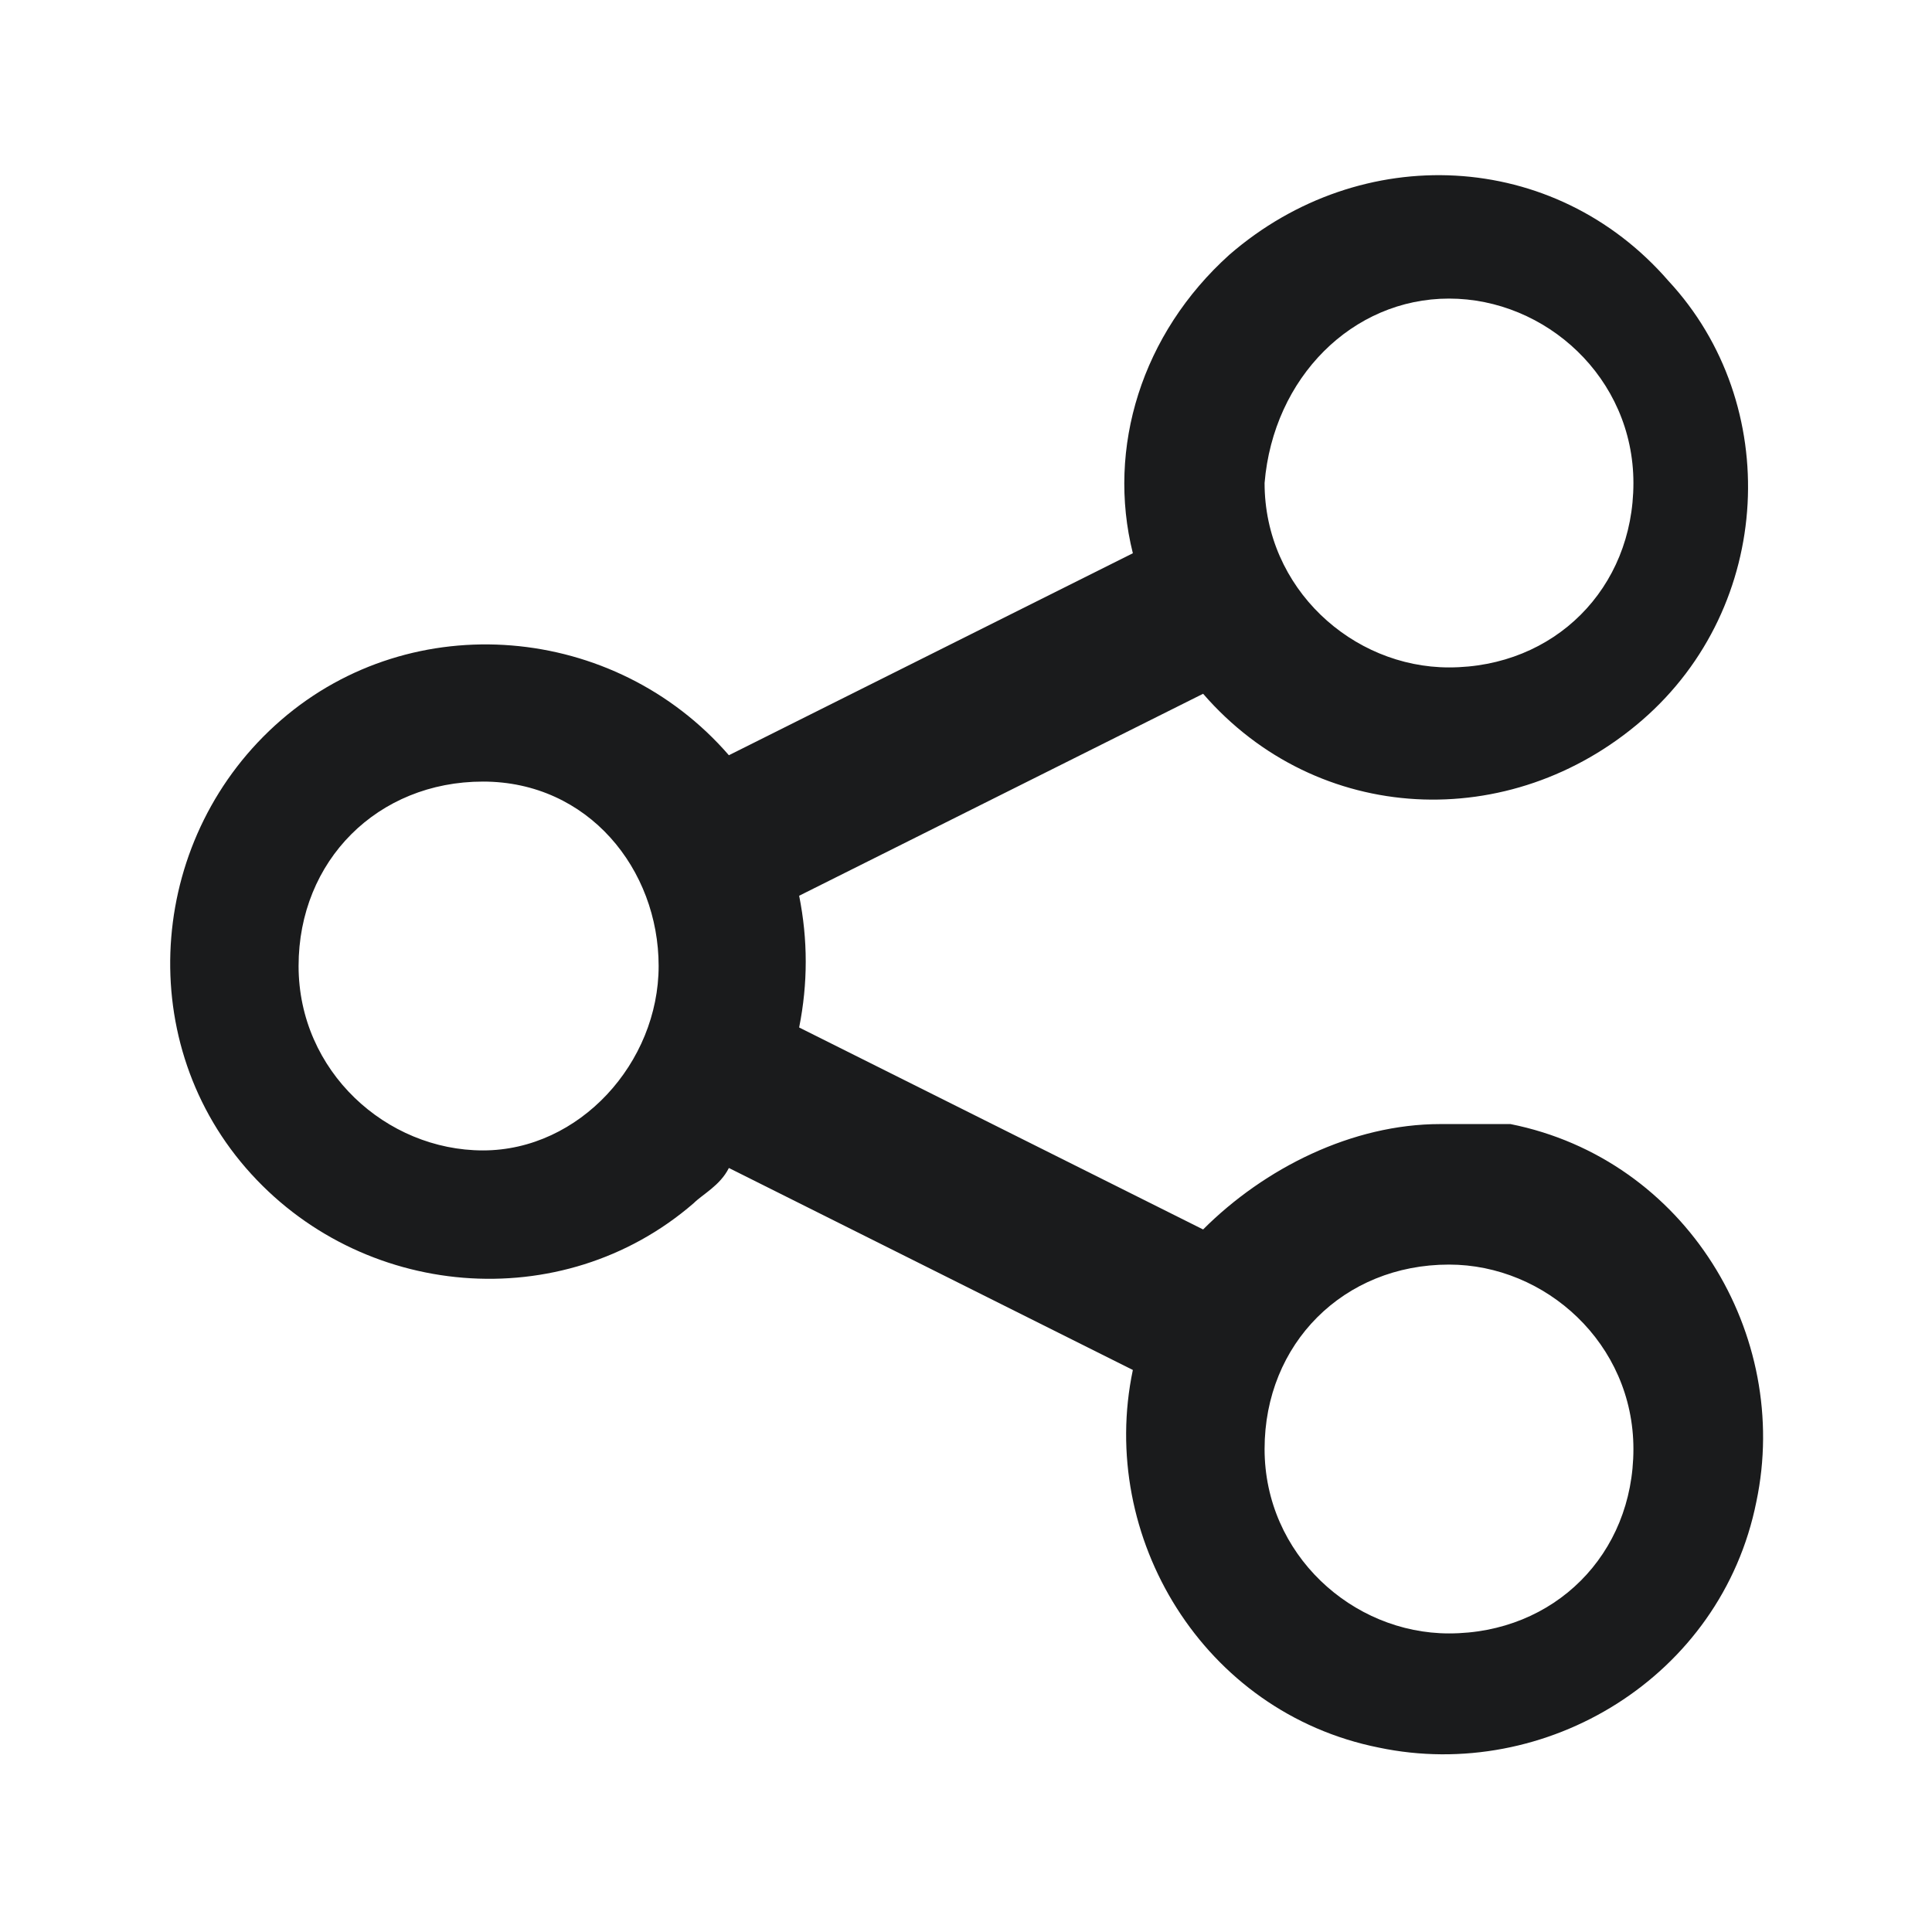 <svg version="1.1" id="图层_1" xmlns="http://www.w3.org/2000/svg"  x="0px" y="0px"
	 width="22px" height="22px" viewBox="0 0 22 22" style="enable-background:new 0 0 22 22;" xml:space="preserve">
<path id="Shape-Copy-2" fill="#1A1B1C" d="M16.4,12.8c-1,0-2,0.5-2.7,1.2l-4.6-2.3c0.1-0.5,0.1-1,0-1.5l4.6-2.3c1.3,1.5,3.5,1.6,5,0.3
	c1.5-1.3,1.6-3.6,0.3-5c-1.3-1.5-3.5-1.6-5-0.3c-1,0.9-1.4,2.2-1.1,3.4L8.3,8.6C7,7.1,4.7,6.9,3.2,8.2s-1.7,3.6-0.4,5.1
	s3.6,1.7,5.1,0.4c0.1-0.1,0.3-0.2,0.4-0.4l4.6,2.3c-0.4,1.9,0.8,3.9,2.8,4.3c1.9,0.4,3.9-0.8,4.3-2.8c0.4-1.9-0.8-3.9-2.8-4.3
	C16.9,12.8,16.7,12.8,16.4,12.8z M16.5,3.4c1.1,0,2.1,0.9,2.1,2.1s-0.9,2.1-2.1,2.1c-1.1,0-2.1-0.9-2.1-2.1
	C14.5,4.3,15.4,3.4,16.5,3.4z M5.5,13.1c-1.1,0-2.1-0.9-2.1-2.1s0.9-2.1,2.1-2.1S7.5,9.9,7.5,11C7.5,12.1,6.6,13.1,5.5,13.1z
	 M16.5,18.6c-1.1,0-2.1-0.9-2.1-2.1s0.9-2.1,2.1-2.1c1.1,0,2.1,0.9,2.1,2.1C18.6,17.7,17.7,18.6,16.5,18.6z"/>
</svg>
